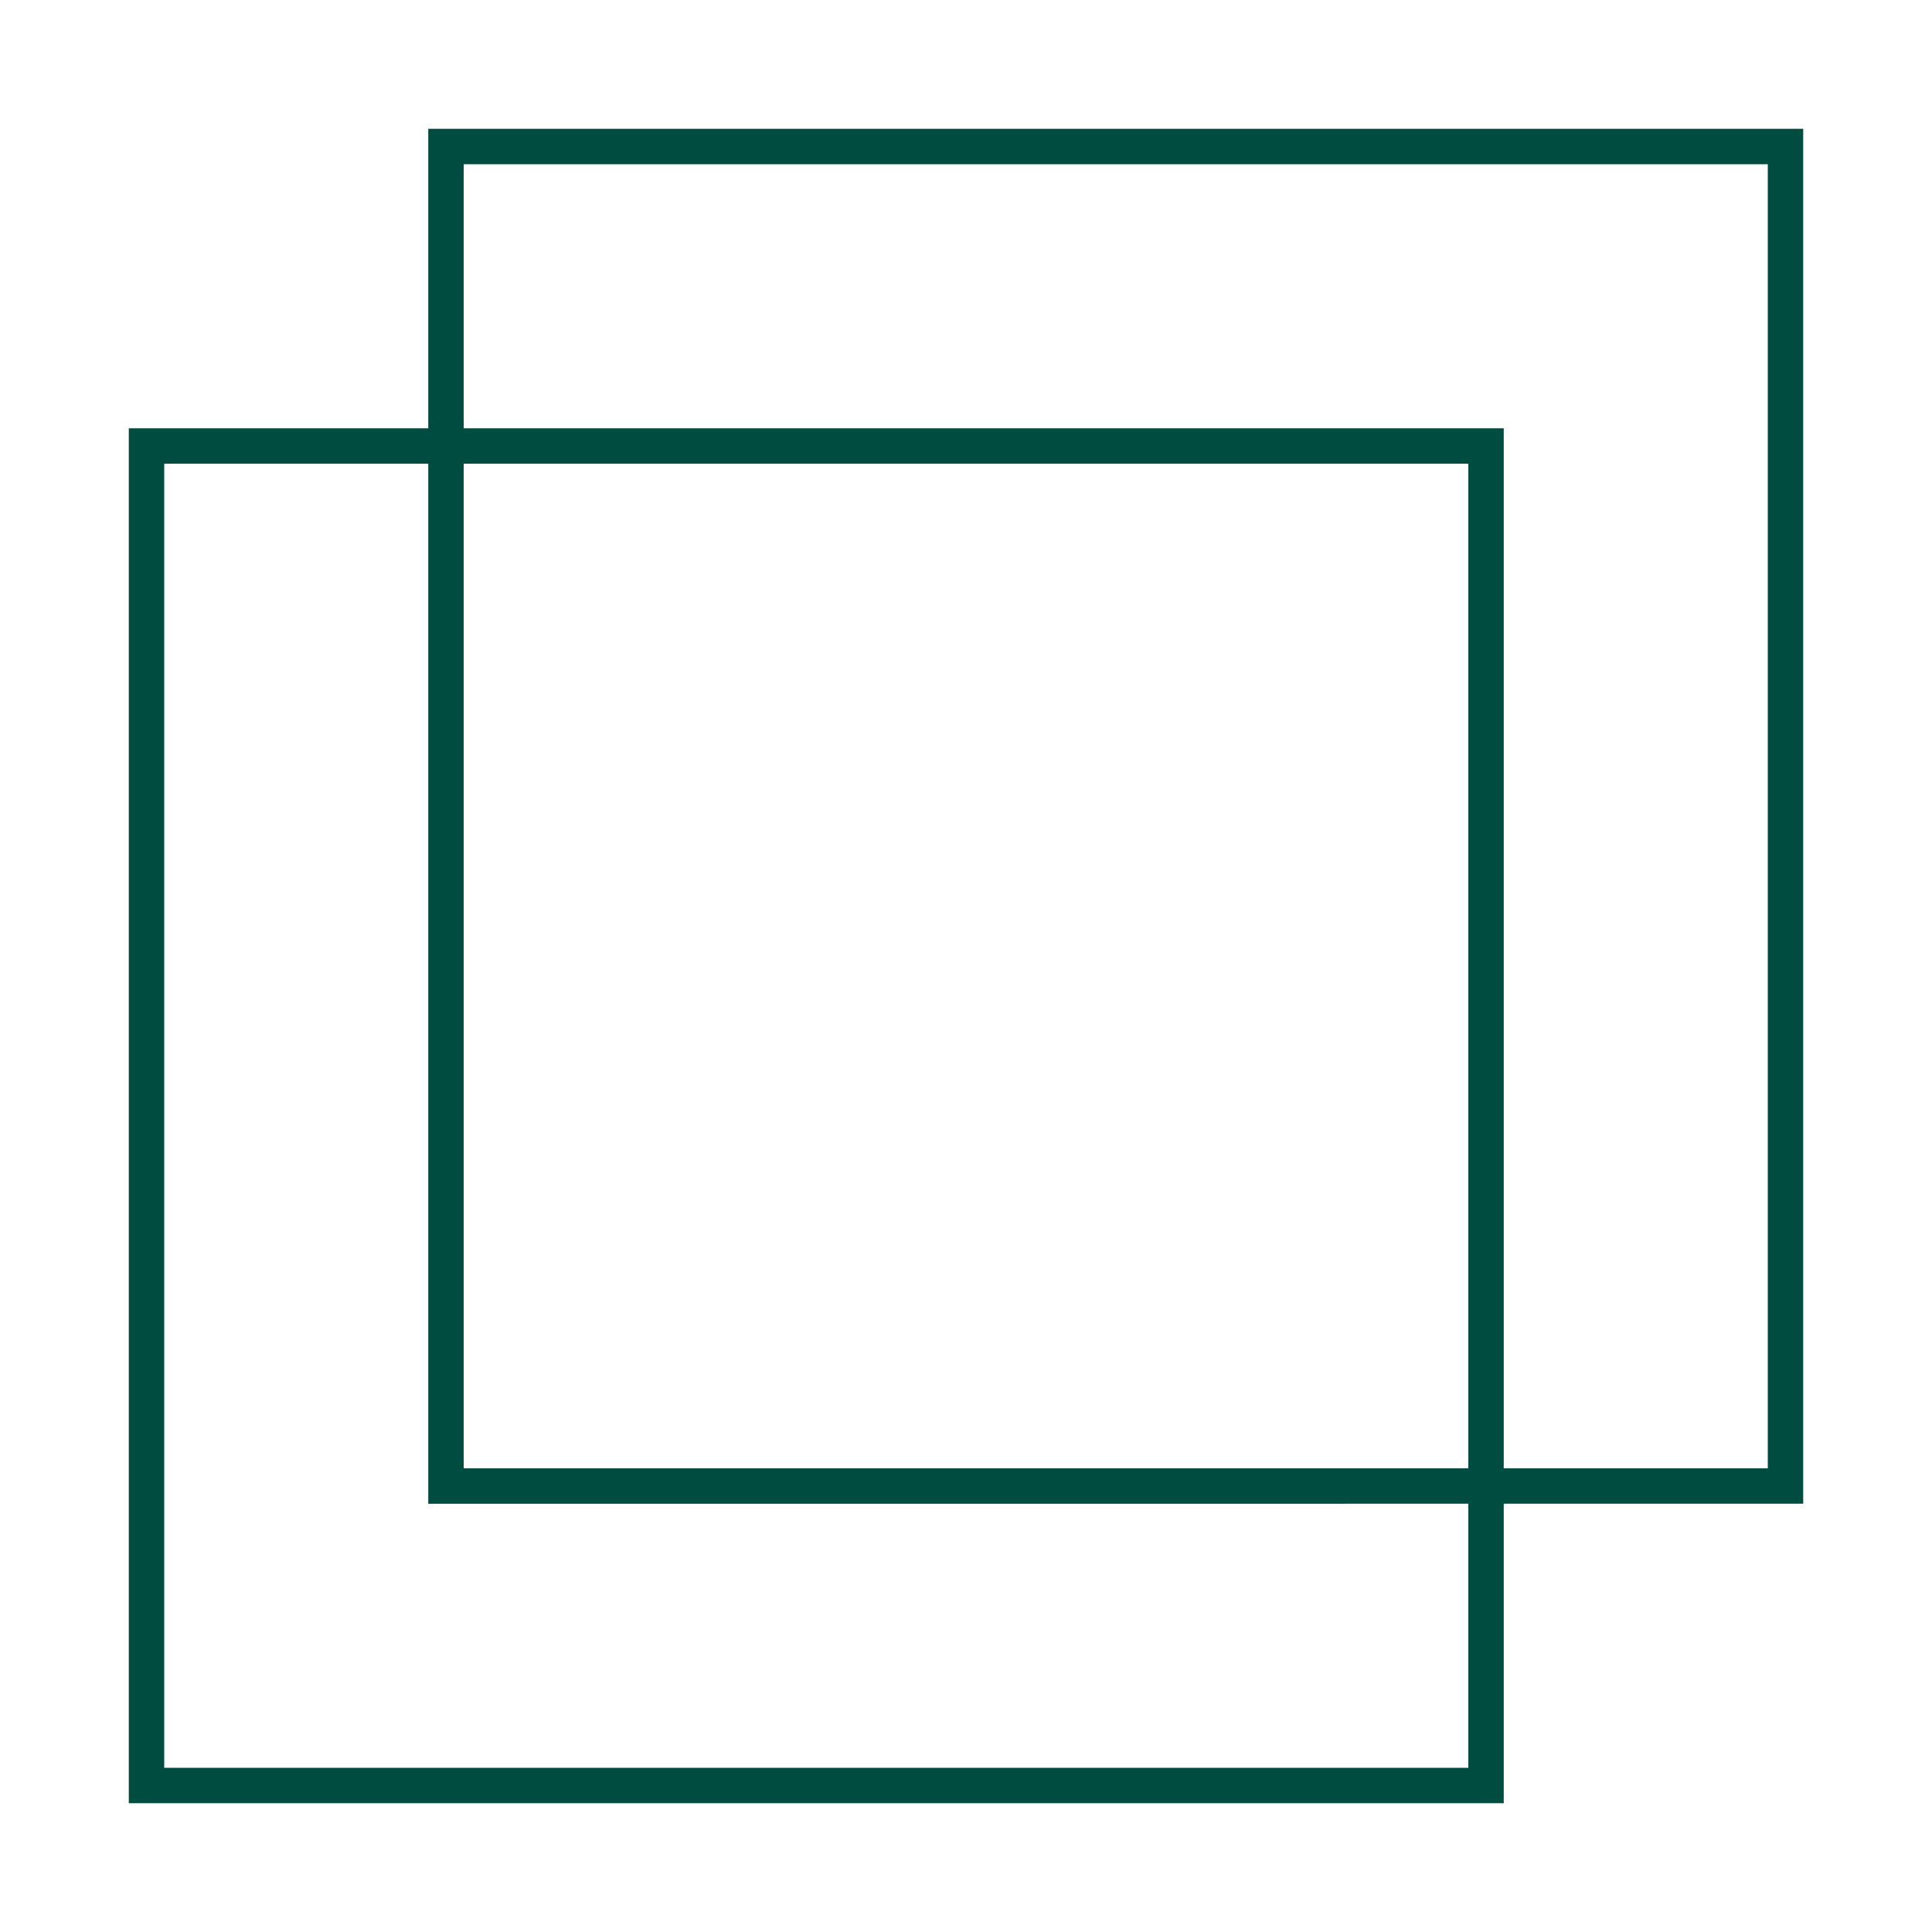 <?xml version="1.0" encoding="UTF-8"?> <!-- Generator: Adobe Illustrator 24.3.0, SVG Export Plug-In . SVG Version: 6.00 Build 0) --> <svg xmlns="http://www.w3.org/2000/svg" xmlns:xlink="http://www.w3.org/1999/xlink" version="1.1" id="Layer_1" x="0px" y="0px" viewBox="0 0 60 60" style="enable-background:new 0 0 60 60;" xml:space="preserve"> <style type="text/css"> .st0{fill:#014C40;} </style> <g> <path class="st0" d="M45.6,14.4v40.5H5.1V14.4H45.6 M46.7,13.3H4V56h42.7V13.3z"></path> <path class="st0" d="M54.9,5.1v40.5H14.4V5.1L54.9,5.1 M56,4H13.3v42.7H56V4z"></path> </g> </svg> 